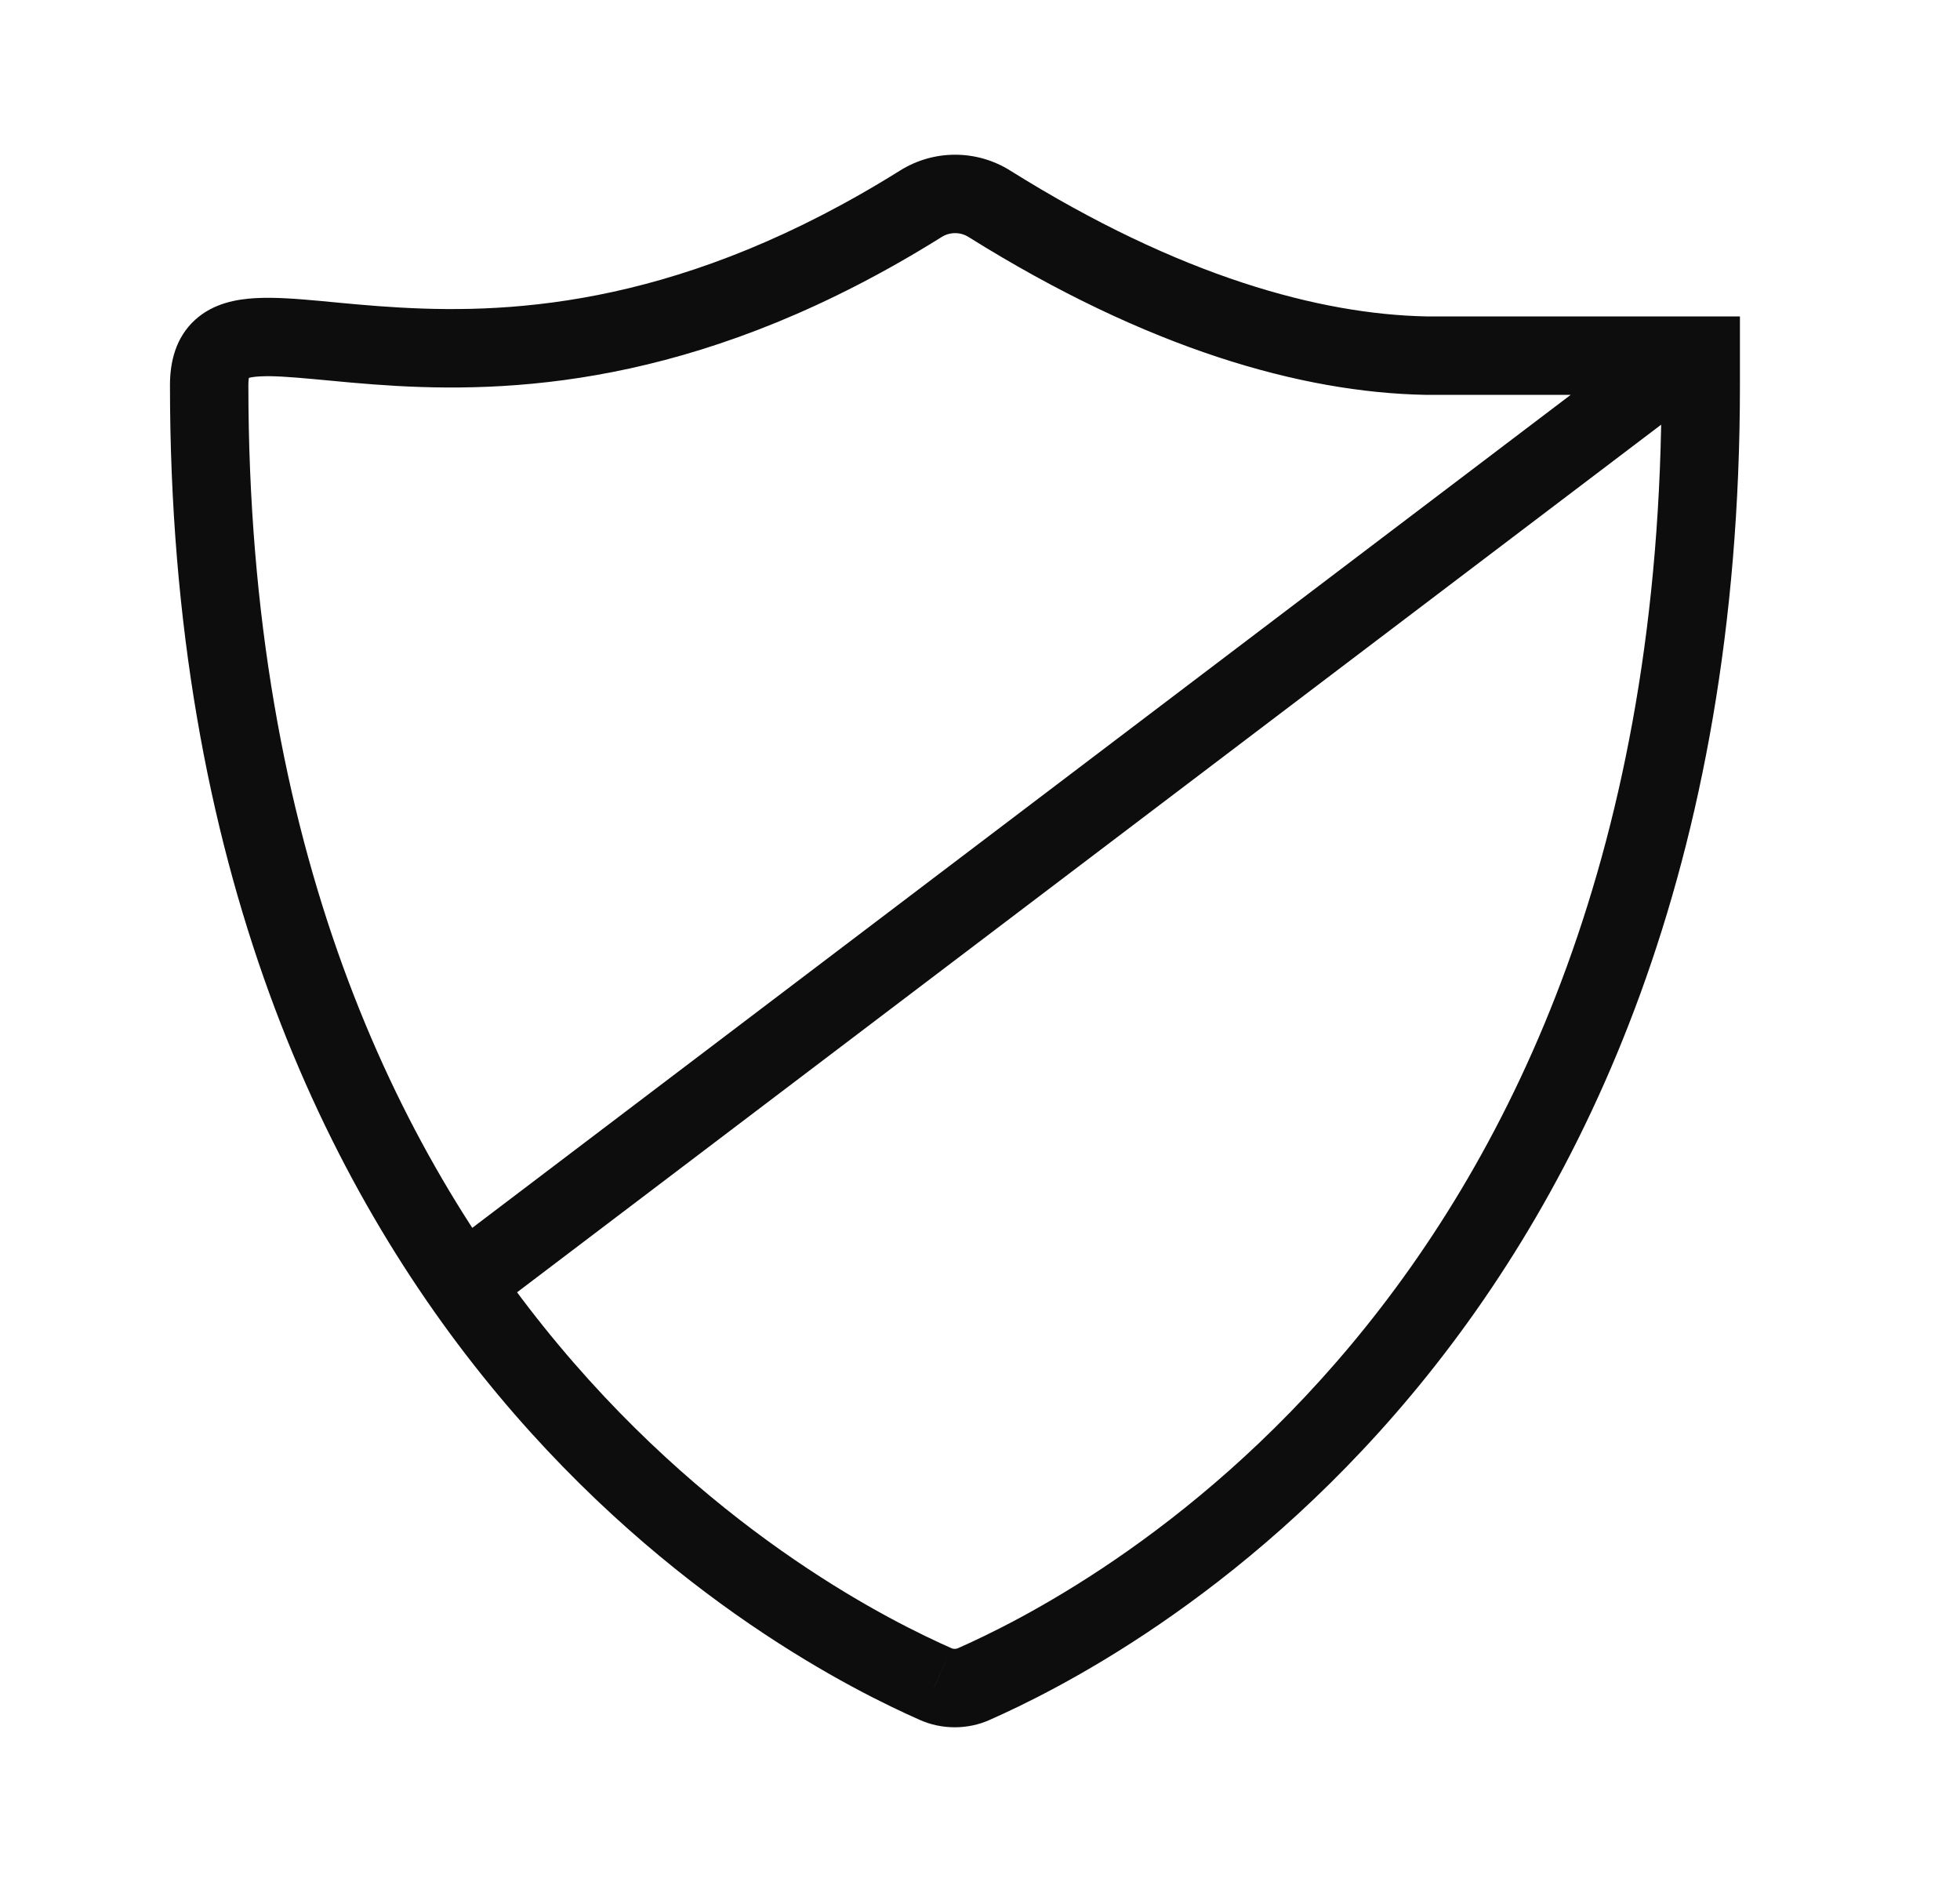 <svg width="25" height="24" viewBox="0 0 25 24" fill="none" xmlns="http://www.w3.org/2000/svg">
<path d="M12.423 21.475L12.22 21.018L12.218 21.019L12.423 21.475ZM11.933 21.475L12.138 21.019L12.135 21.018L11.933 21.475ZM11.745 2.599L11.48 2.175L11.48 2.175L11.745 2.599ZM12.183 2.473V1.973V2.473ZM12.62 2.599L12.885 2.175L12.885 2.175L12.62 2.599ZM18.183 4.535L18.173 5.035H18.183V4.535ZM21.693 4.535H22.193V4.035H21.693V4.535ZM21.446 5.22C21.666 5.053 21.709 4.739 21.542 4.519C21.376 4.299 21.062 4.256 20.842 4.423L21.446 5.22ZM5.647 15.944C5.427 16.111 5.384 16.424 5.551 16.645C5.717 16.865 6.031 16.908 6.251 16.741L5.647 15.944ZM21.193 4.912C21.193 10.824 19.292 14.685 17.236 17.146C15.174 19.616 12.932 20.703 12.22 21.018L12.625 21.932C13.413 21.583 15.806 20.419 18.004 17.787C20.209 15.148 22.193 11.06 22.193 4.912H21.193ZM12.218 21.019C12.205 21.025 12.191 21.027 12.178 21.027V22.027C12.333 22.027 12.486 21.995 12.628 21.931L12.218 21.019ZM12.178 21.027C12.164 21.027 12.15 21.025 12.138 21.019L11.728 21.931C11.869 21.995 12.023 22.027 12.178 22.027V21.027ZM12.135 21.018C11.423 20.703 9.183 19.617 7.122 17.148C5.067 14.687 3.168 10.826 3.168 4.912H2.168C2.168 11.062 4.151 15.149 6.354 17.789C8.55 20.419 10.942 21.583 11.73 21.932L12.135 21.018ZM3.168 4.912C3.168 4.763 3.203 4.78 3.161 4.818C3.136 4.842 3.147 4.809 3.315 4.8C3.476 4.791 3.692 4.806 3.996 4.834C4.288 4.861 4.647 4.898 5.048 4.921C6.684 5.013 9.062 4.867 12.01 3.023L11.48 2.175C8.747 3.884 6.587 4.006 5.104 3.922C4.726 3.901 4.393 3.867 4.088 3.838C3.794 3.811 3.506 3.788 3.259 3.802C3.021 3.815 2.722 3.866 2.488 4.079C2.239 4.306 2.168 4.618 2.168 4.912H3.168ZM12.01 3.023C12.062 2.99 12.122 2.973 12.183 2.973V1.973C11.934 1.973 11.691 2.043 11.48 2.175L12.01 3.023ZM12.183 2.973C12.244 2.973 12.303 2.99 12.355 3.023L12.885 2.175C12.675 2.043 12.431 1.973 12.183 1.973V2.973ZM12.355 3.023C14.642 4.453 16.606 5.004 18.173 5.035L18.193 4.035C16.844 4.008 15.054 3.532 12.885 2.175L12.355 3.023ZM18.183 5.035H21.693V4.035H18.183V5.035ZM21.193 4.535V4.912H22.193V4.535H21.193ZM20.842 4.423L5.647 15.944L6.251 16.741L21.446 5.22L20.842 4.423Z" fill="#0D0D0D"/>
</svg>
